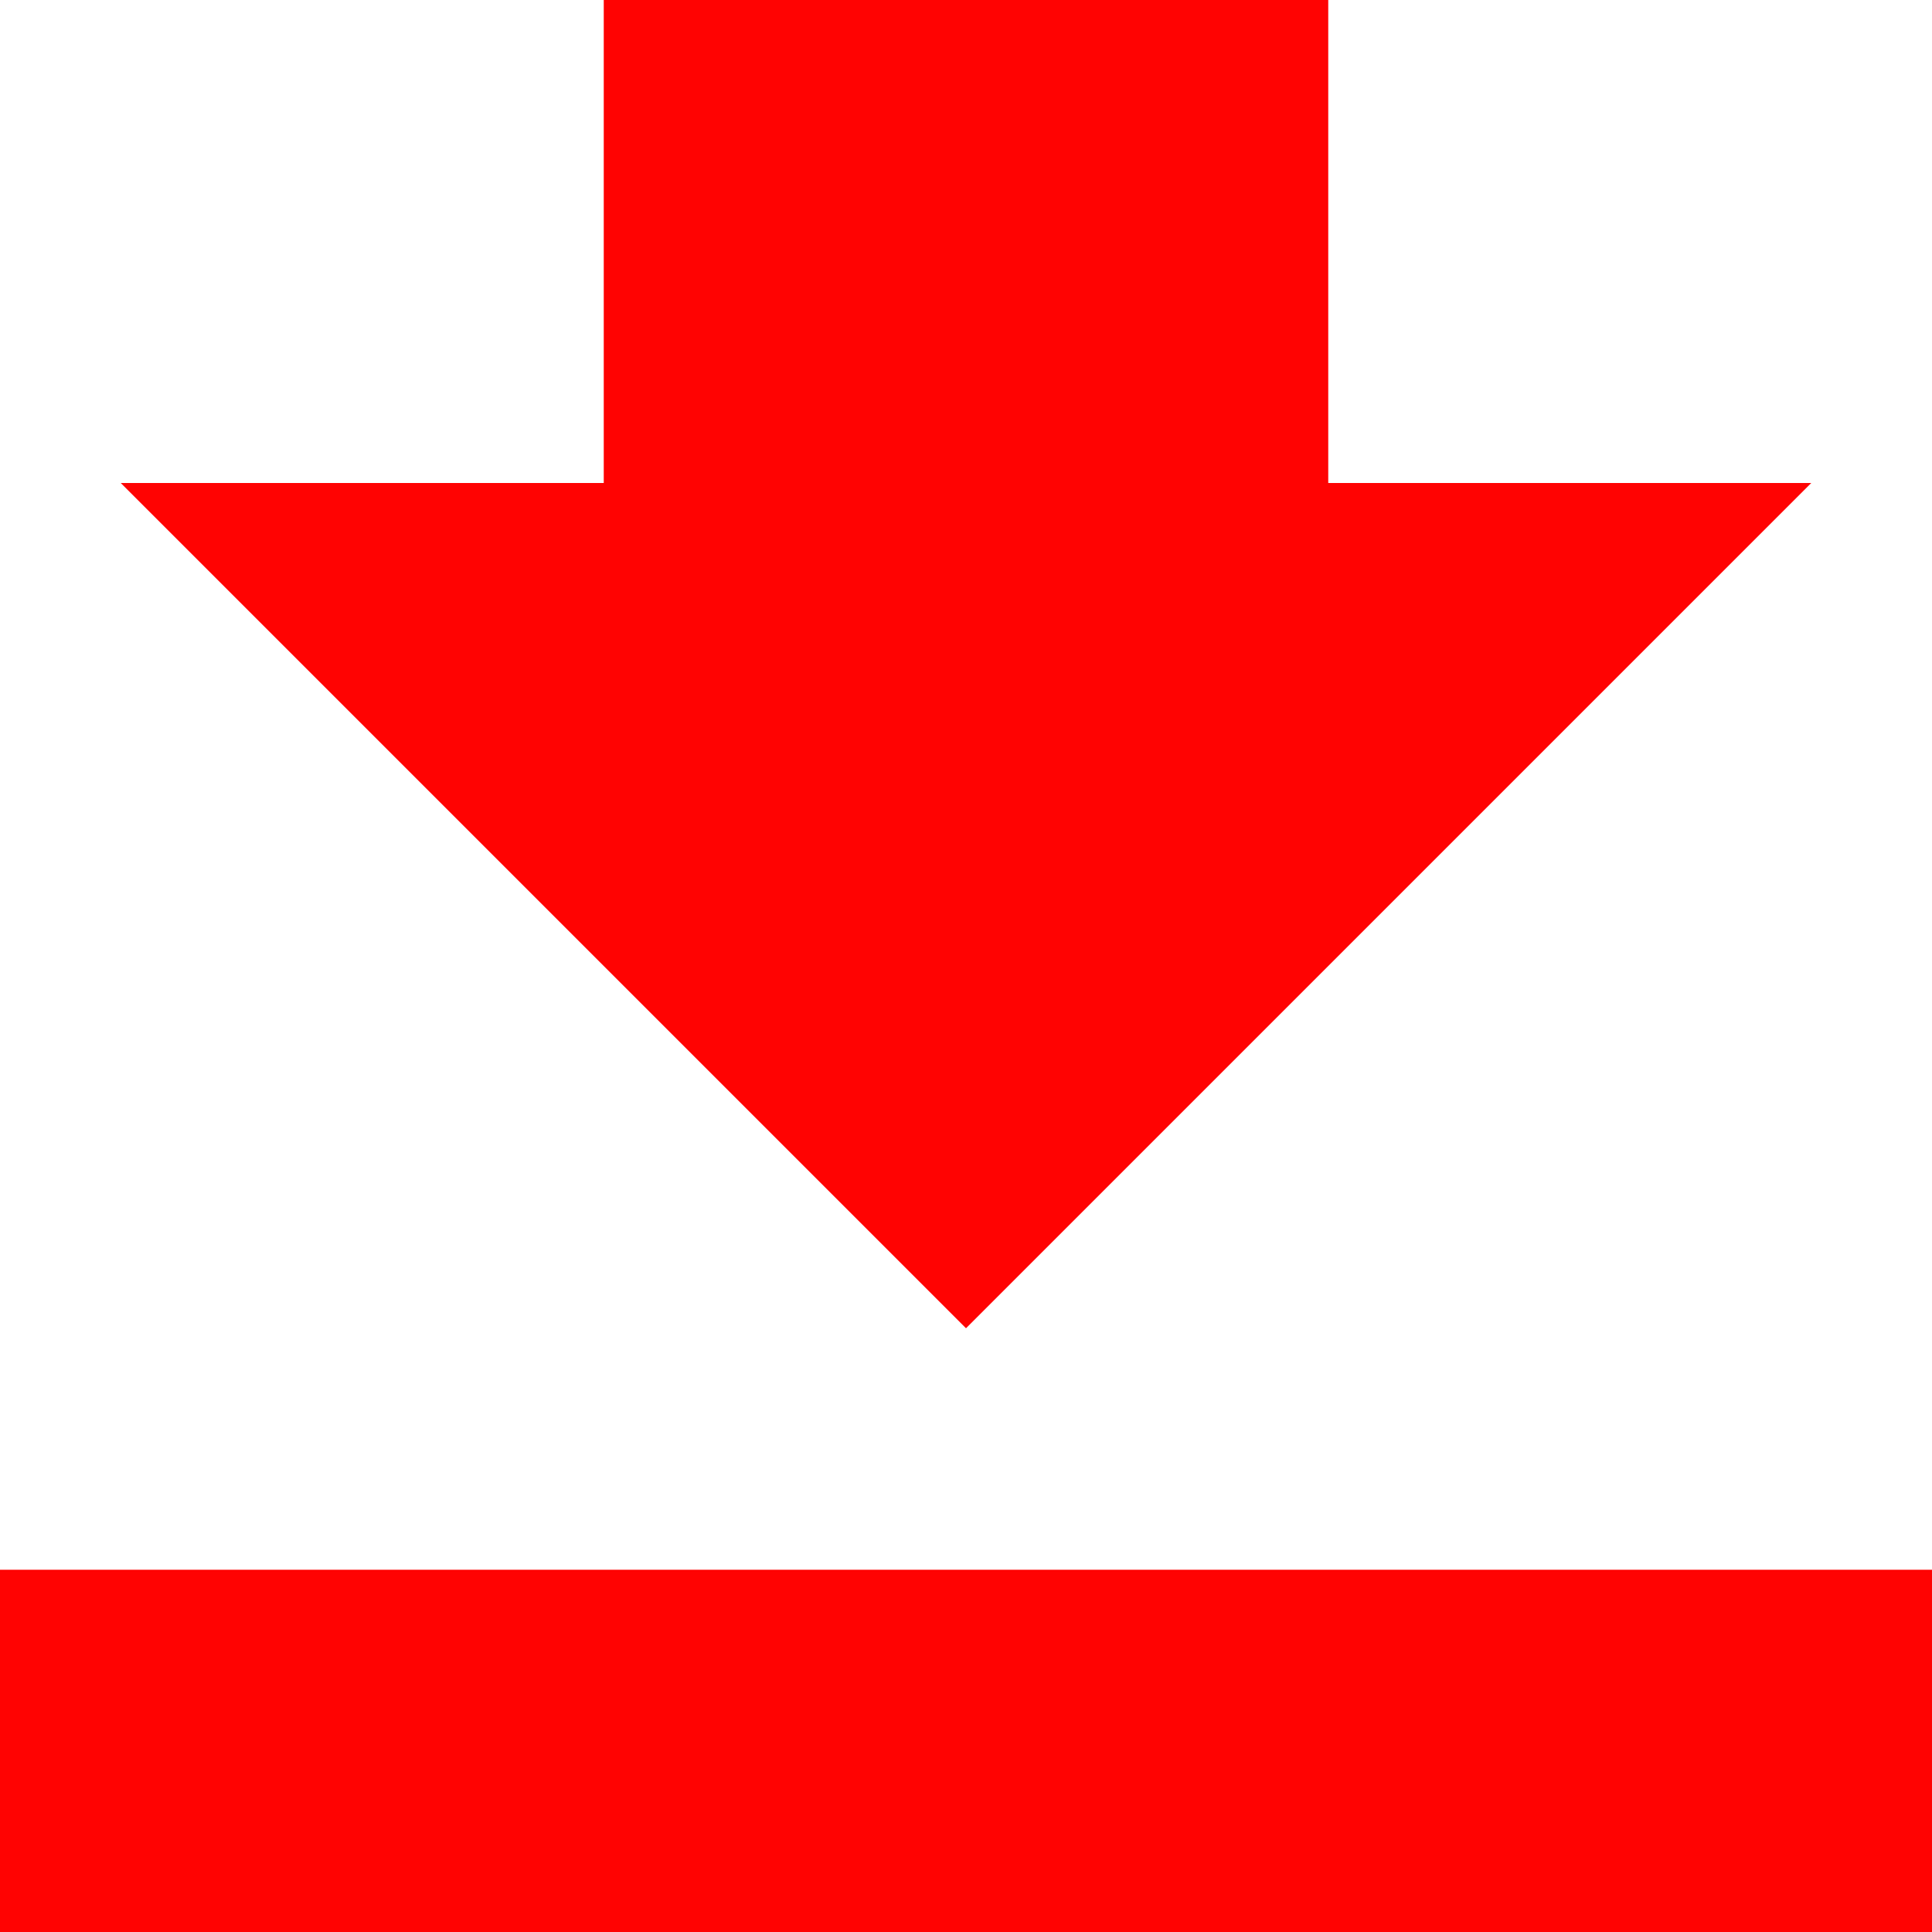<svg xmlns="http://www.w3.org/2000/svg" width="20" height="20" viewBox="0 0 20 20" fill="none">
    <g clip-path="url(#clip0_3688_6694)">
        <path d="M13.75 0H6.25V5H1.25L10 13.75L18.75 5H13.75V0Z" fill="#FF0302"/>
        <path d="M20 16.25V20H0V16.25H20Z" fill="#FF0302"/>
    </g>
    <defs>
        <clipPath id="clip0_3688_6694">
            <rect width="20" height="20" fill="white"/>
        </clipPath>
    </defs>
</svg>
